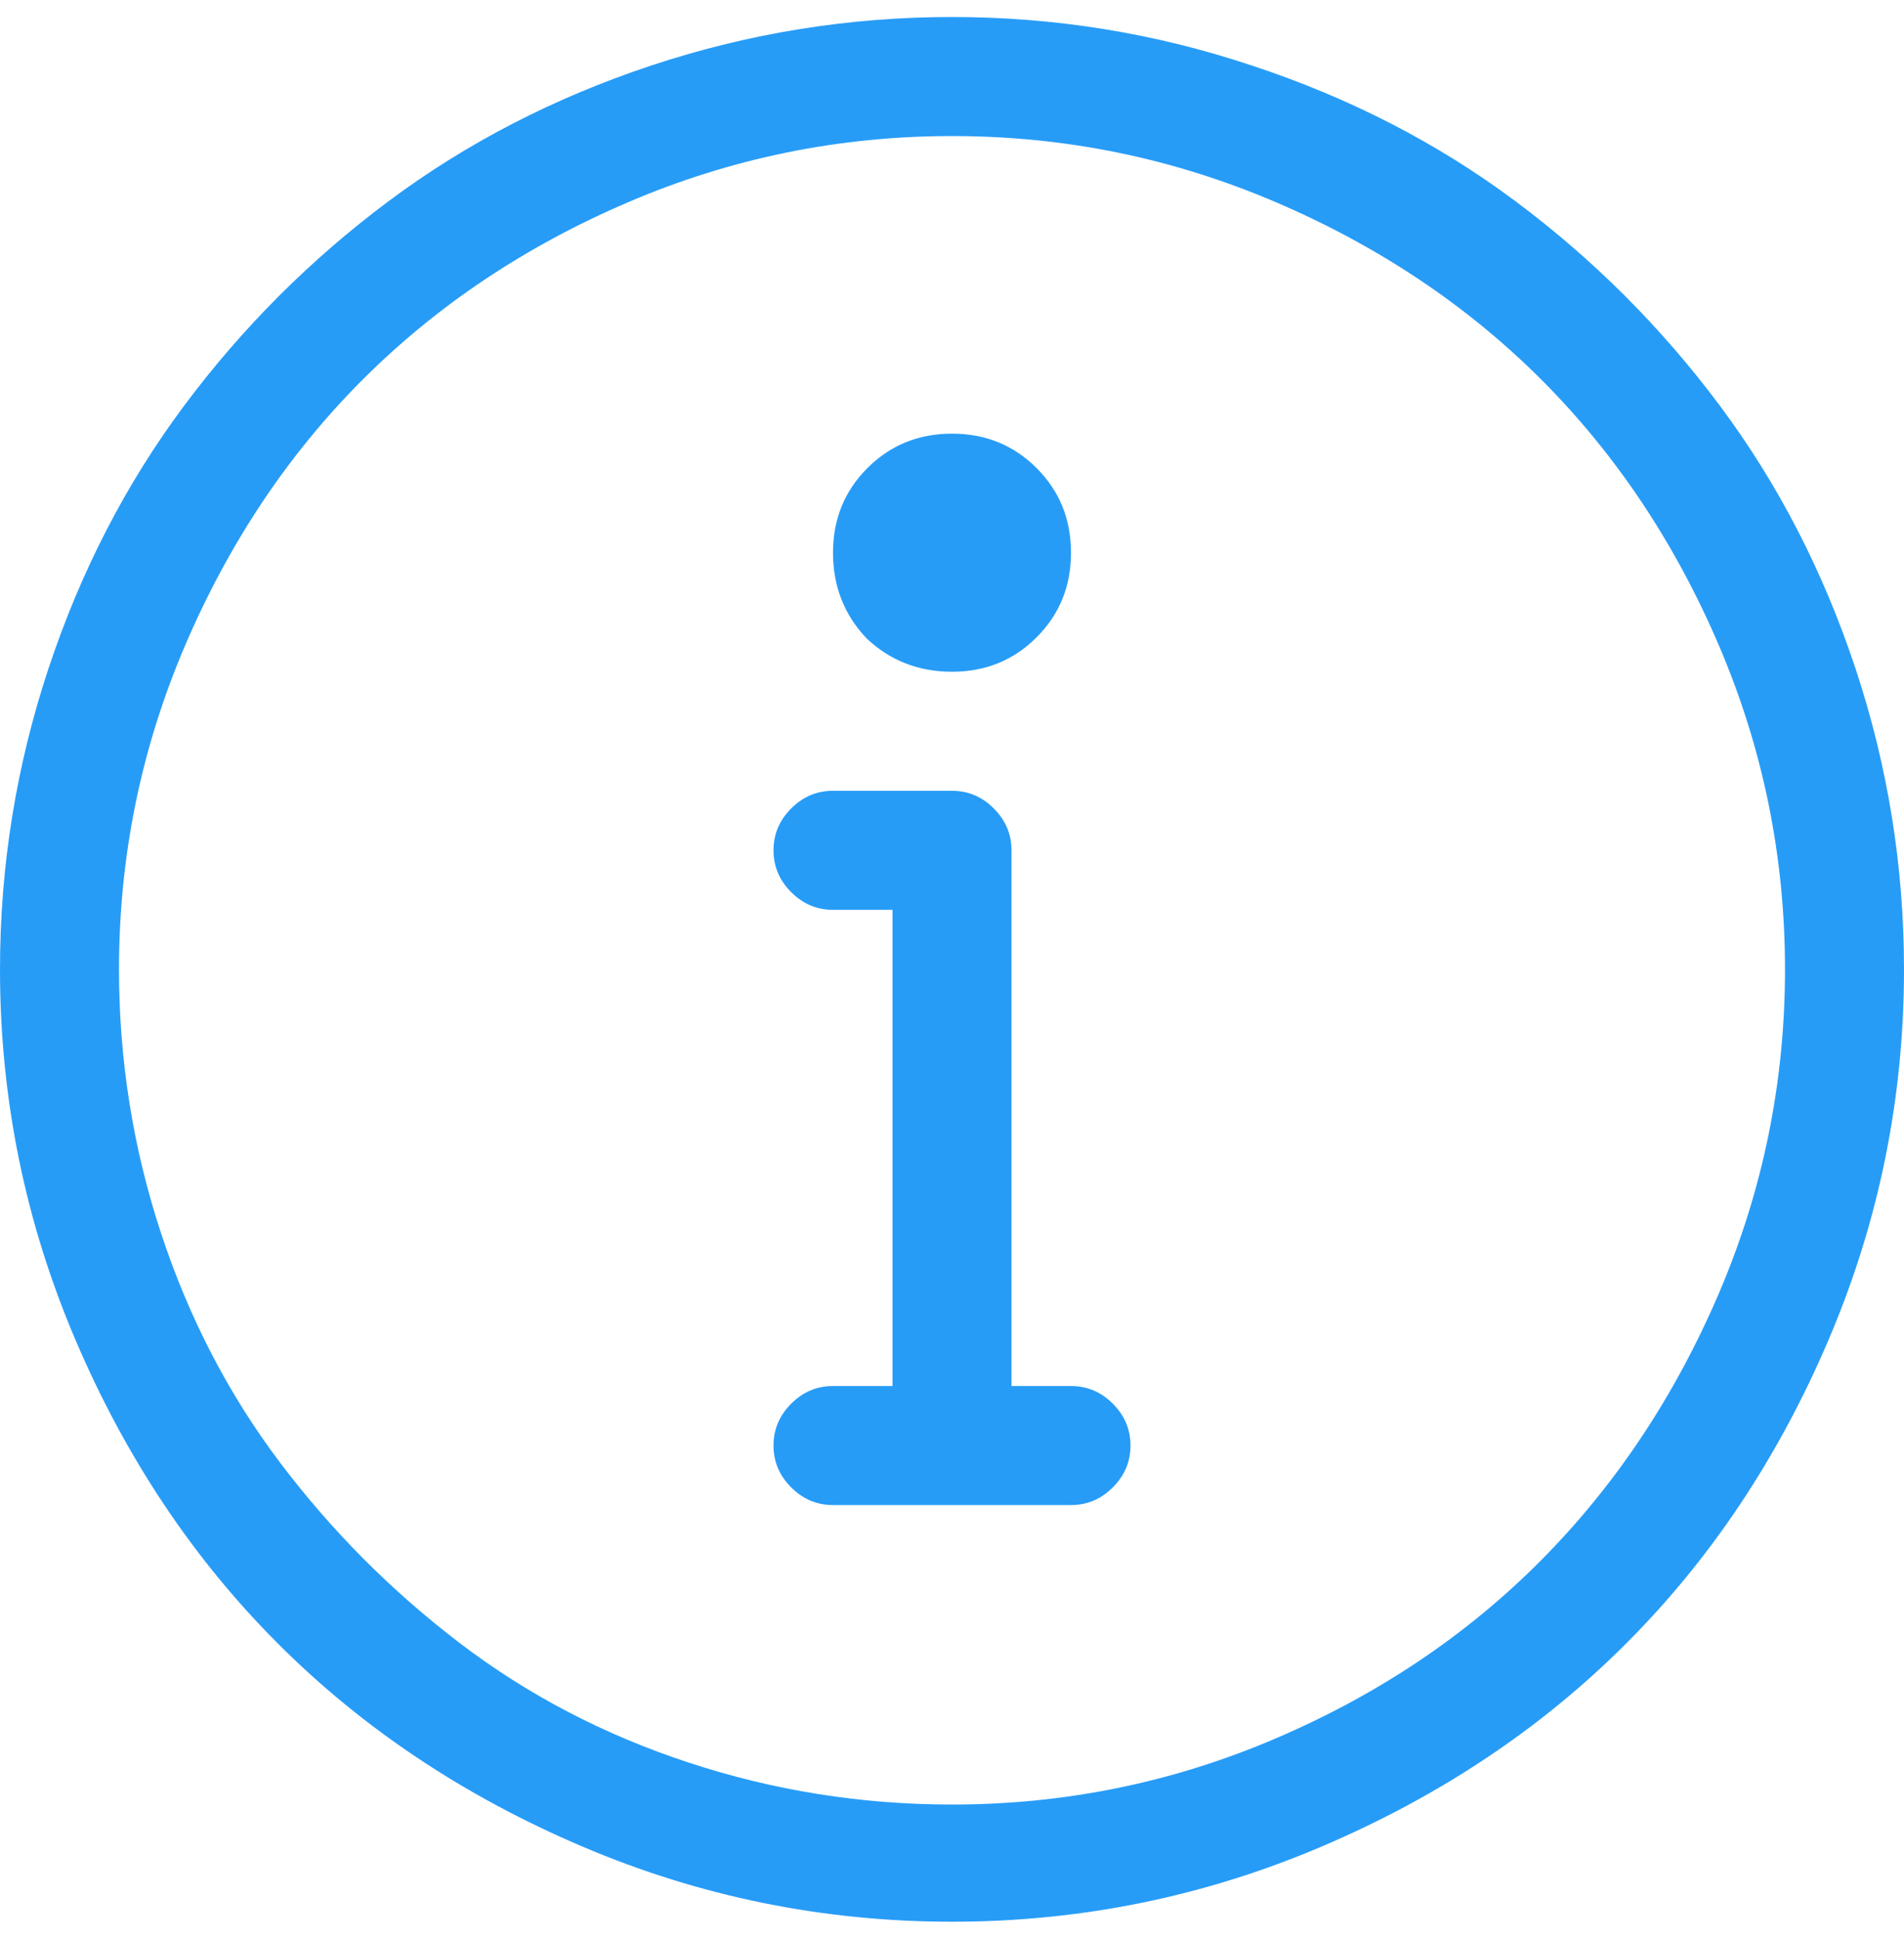 <?xml version="1.0" encoding="UTF-8"?>
<svg width="56px" height="57px" viewBox="0 0 56 57" version="1.1" xmlns="http://www.w3.org/2000/svg" xmlns:xlink="http://www.w3.org/1999/xlink">
    <title>info - simple-line-icons</title>
    <g id="VTN" stroke="none" stroke-width="1" fill="none" fill-rule="evenodd">
        <g id="Service-Advisories-no-screen" transform="translate(-612, -541)" fill="#279CF7" fill-rule="nonzero">
            <g id="info---simple-line-icons" transform="translate(612, 541.5)">
                <path d="M31.5,40.25 L29.75,40.25 L29.75,24.609 L29.75,24.555 L29.75,24.5 C29.75,24.026 29.577,23.616 29.23,23.27 C28.884,22.923 28.474,22.75 28,22.75 L24.5,22.75 C24.026,22.75 23.616,22.923 23.27,23.27 C22.923,23.616 22.75,24.026 22.75,24.5 C22.75,24.974 22.923,25.384 23.27,25.73 C23.616,26.077 24.026,26.25 24.5,26.25 L26.25,26.25 L26.25,40.25 L24.5,40.25 C24.026,40.25 23.616,40.423 23.27,40.77 C22.923,41.116 22.75,41.526 22.75,42 C22.75,42.474 22.923,42.884 23.27,43.23 C23.616,43.577 24.026,43.75 24.5,43.75 L31.5,43.75 C31.974,43.75 32.384,43.577 32.73,43.23 C33.077,42.884 33.25,42.474 33.25,42 C33.25,41.526 33.077,41.116 32.73,40.77 C32.384,40.423 31.974,40.25 31.5,40.25 Z M25.484,18.266 C26.177,18.922 27.016,19.25 28,19.25 C28.984,19.25 29.814,18.913 30.488,18.238 C31.163,17.564 31.5,16.734 31.5,15.75 C31.5,14.766 31.163,13.936 30.488,13.262 C29.814,12.587 28.984,12.25 28,12.25 C27.016,12.25 26.186,12.587 25.512,13.262 C24.837,13.936 24.5,14.766 24.5,15.75 C24.5,16.734 24.828,17.573 25.484,18.266 Z M36.805,1.422 C33.961,0.474 31.026,0 28,0 C24.974,0 22.03,0.474 19.168,1.422 C16.306,2.37 13.727,3.701 11.43,5.414 C9.133,7.128 7.128,9.133 5.414,11.43 C3.701,13.727 2.37,16.306 1.422,19.168 C0.474,22.03 0,24.974 0,28 C0,31.792 0.738,35.419 2.215,38.883 C3.691,42.346 5.678,45.327 8.176,47.824 C10.673,50.322 13.654,52.309 17.117,53.785 C20.581,55.262 24.208,56 28,56 C31.792,56 35.419,55.262 38.883,53.785 C42.346,52.309 45.327,50.322 47.824,47.824 C50.322,45.327 52.309,42.346 53.785,38.883 C55.262,35.419 56,31.792 56,28 C56,24.974 55.526,22.03 54.578,19.168 C53.63,16.306 52.299,13.727 50.586,11.43 C48.872,9.133 46.867,7.128 44.57,5.414 C42.273,3.701 39.685,2.37 36.805,1.422 Z M28,52.555 C25.339,52.555 22.759,52.145 20.262,51.324 C17.764,50.504 15.513,49.328 13.508,47.797 C11.503,46.266 9.743,44.497 8.23,42.492 C6.717,40.487 5.551,38.236 4.73,35.738 C3.91,33.241 3.5,30.661 3.5,28 C3.5,24.682 4.147,21.51 5.441,18.484 C6.736,15.458 8.477,12.852 10.664,10.664 C12.852,8.477 15.458,6.736 18.484,5.441 C21.51,4.147 24.682,3.5 28,3.5 C31.318,3.5 34.49,4.147 37.516,5.441 C40.542,6.736 43.148,8.477 45.336,10.664 C47.523,12.852 49.264,15.458 50.559,18.484 C51.853,21.51 52.5,24.682 52.5,28 C52.5,31.318 51.853,34.49 50.559,37.516 C49.264,40.542 47.523,43.158 45.336,45.363 C43.148,47.569 40.542,49.319 37.516,50.613 C34.49,51.908 31.318,52.555 28,52.555 Z" id="Shape"></path>
            </g>
        </g>
    </g>
</svg>